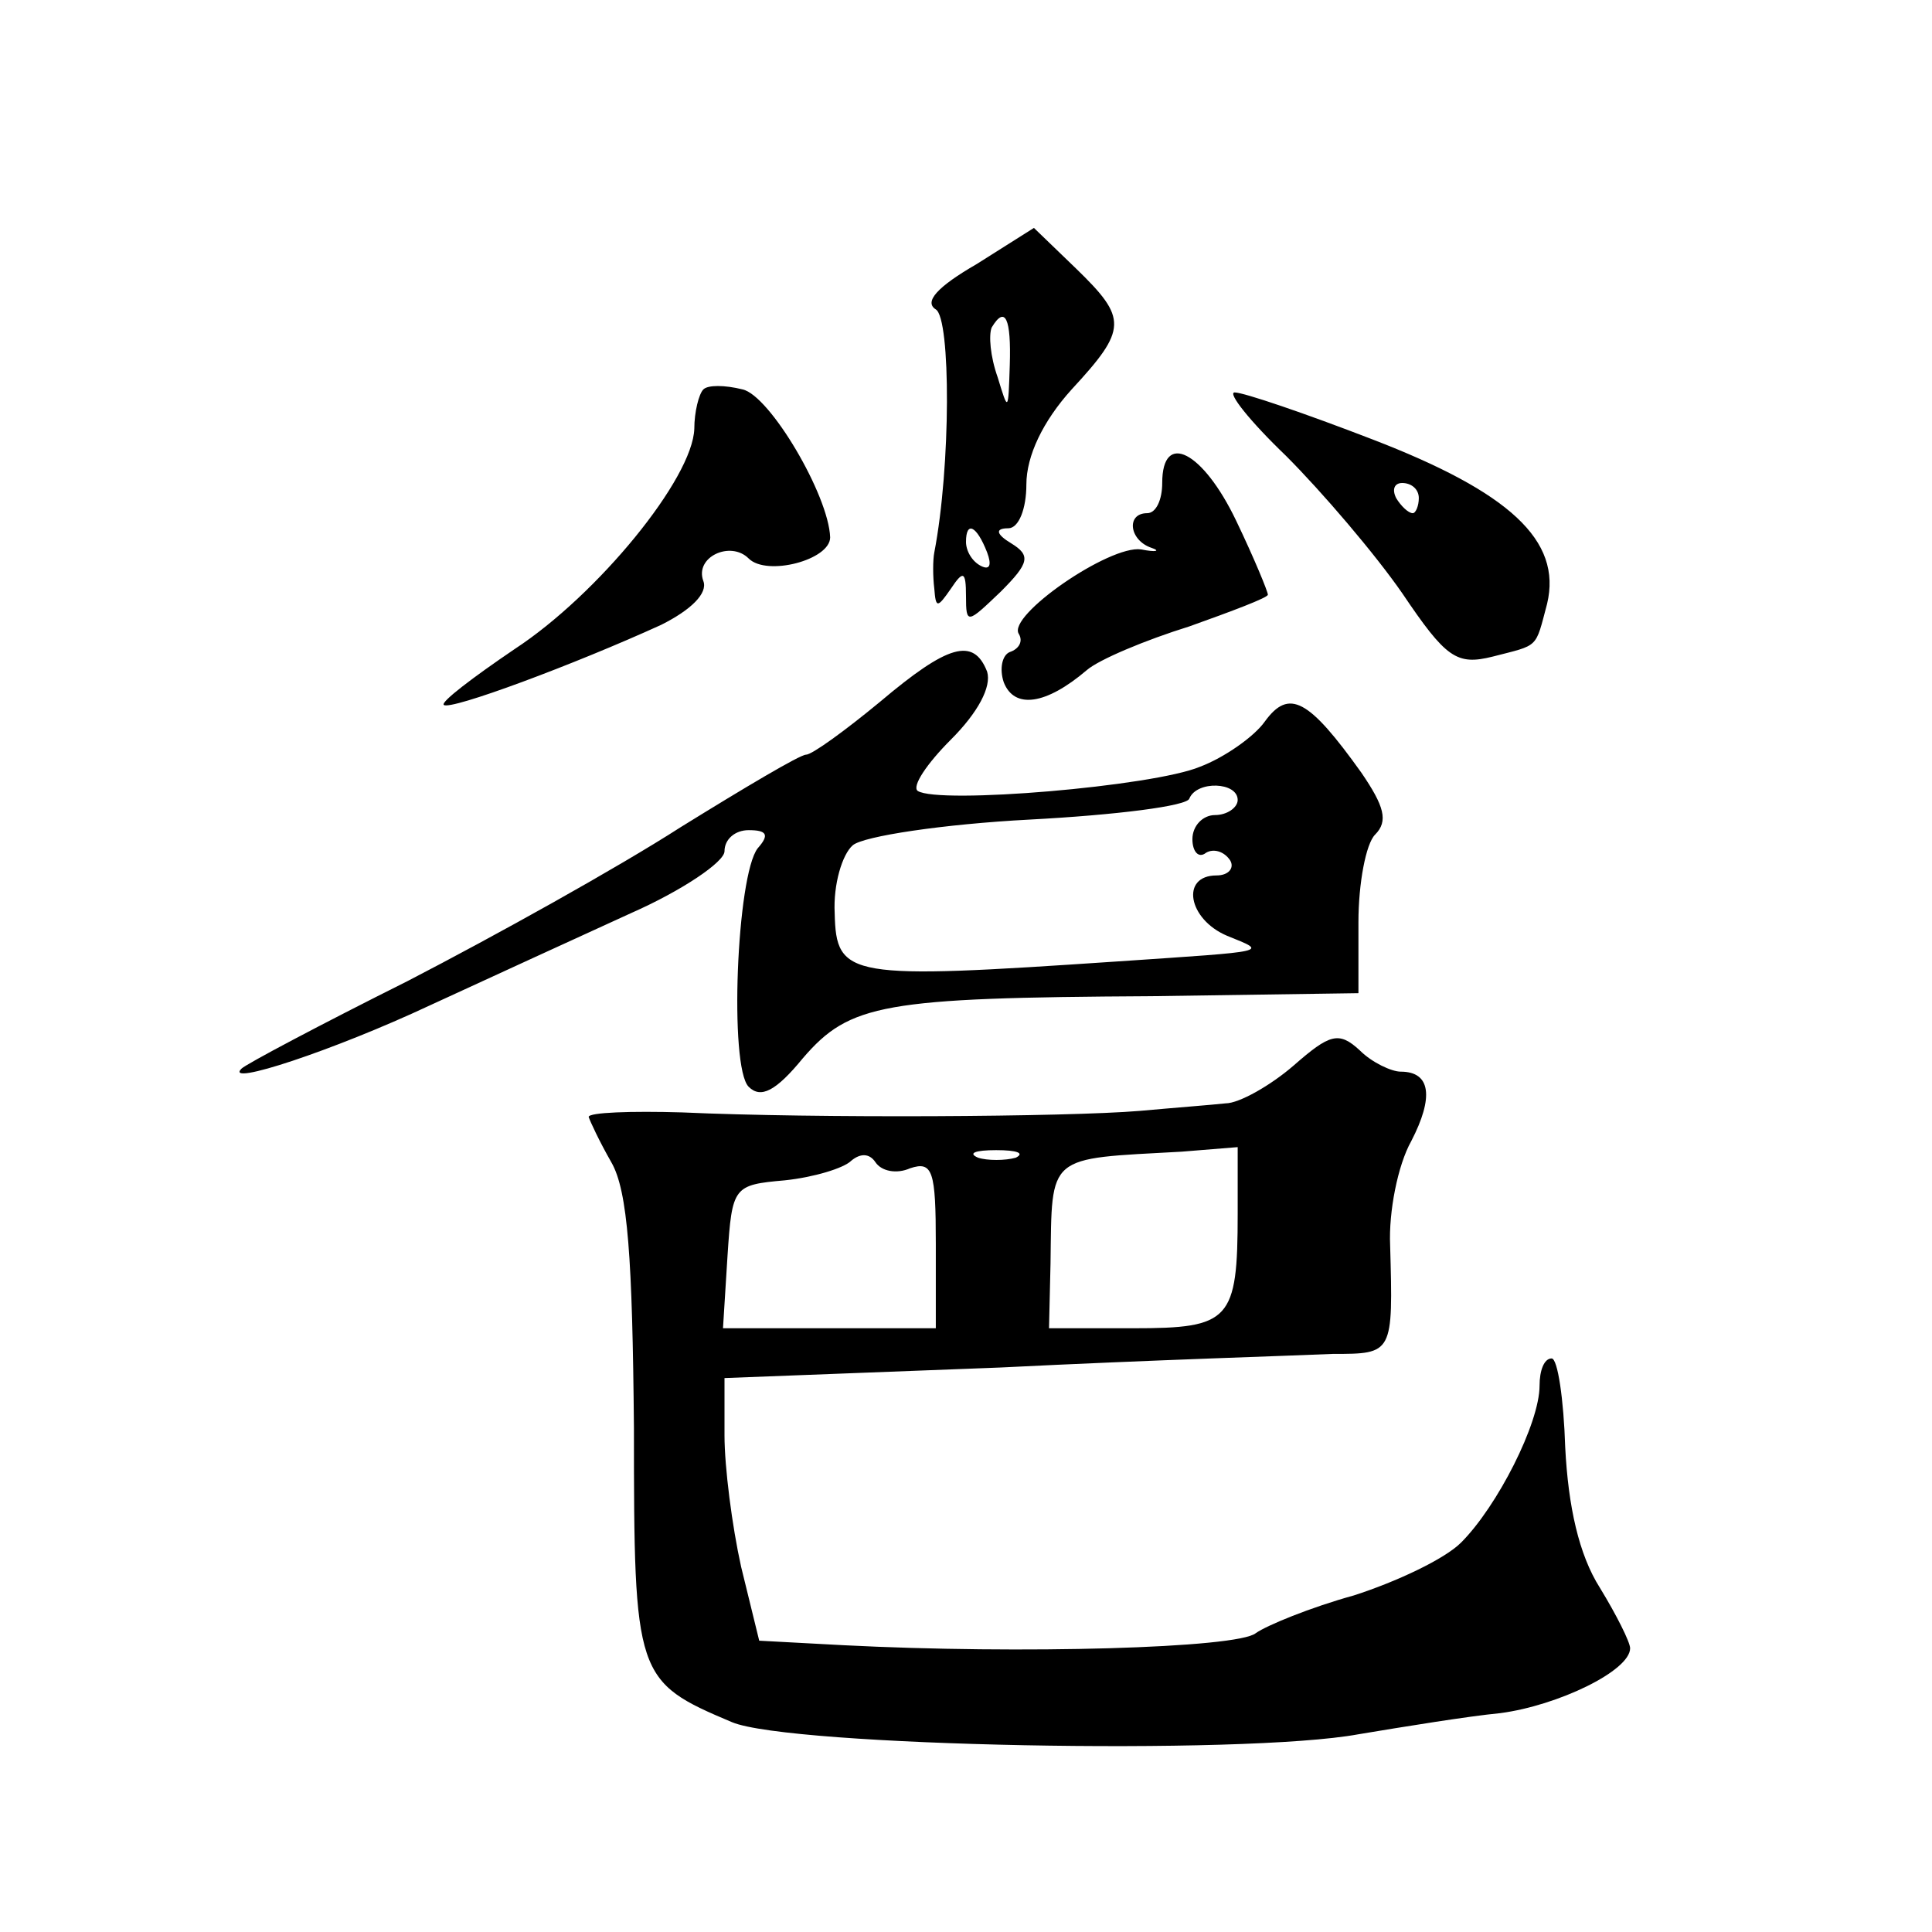 <?xml version="1.0" standalone="no"?>
<!DOCTYPE svg PUBLIC "-//W3C//DTD SVG 20010904//EN"
 "http://www.w3.org/TR/2001/REC-SVG-20010904/DTD/svg10.dtd">
<svg version="1.0" xmlns="http://www.w3.org/2000/svg"
 width="128pt" height="128pt" viewBox="0 0 128 128"
 preserveAspectRatio="xMidYMid meet">
<g transform="translate(0,128) scale(0.1,-0.1)"
fill="#0" stroke="none">
<path d="M647 1105 c-26 -15 -35 -25 -27 -30 10 -6 10 -104 -1 -161 -1 -5 -1 -16
0 -24 1 -13 2 -13 11 0 8 12 10 12 10 -5 0 -19 1 -18 23 3 19 19 20 24 7 32 -10
6 -11 10 -2 10 7 0 12 13 12 29 0 19 11 42 30 63 37 40 37 47 3 80 l-28 27 -38
-24z m22 -67 c-1 -31 -1 -31 -8 -8 -5 14 -6 28 -4 33 9 15 13 6 12 -25z m-15 -124
c3 -8 2 -12 -4 -9 -6 3 -10 10 -10 16 0 14 7 11 14 -7z M466 1022 c-3 -3 -6 -15
-6 -26 -1 -33 -64 -110 -119 -146 -28 -19 -49 -35 -47 -37 4 -4 87 27 144 53 20
10 31 21 28 29 -6 16 18 27 30 15 12 -12 54 -1 54 14 -1 28 -40 94 -58 98 -12 3
-23 3 -26 0z M852 978 c24 -24 59 -65 77 -91 29 -43 36 -48 60 -42 31 8 28 5 36
35 10 42 -25 74 -116 109 -44 17 -85 31 -91 31 -5 0 10 -19 34 -42z m88 -28 c0
-5 -2 -10 -4 -10 -3 0 -8 5 -11 10 -3 6 -1 10 4 10 6 0 11 -4 11 -10z M770 960
c0 -11 -4 -20 -10 -20 -14 0 -12 -18 3 -23 6 -2 3 -3 -7 -1 -21 3 -89 -44 -81 -56
3 -5 0 -10 -6 -12 -5 -2 -7 -11 -4 -20 7 -18 28 -15 55 8 8 7 39 20 68 29 28 10
52 19 52 21 0 2 -9 24 -21 49 -22 46 -49 60 -49 25z M583 815 c-23 -19 -45 -35
-49 -35 -4 0 -41 -22 -83 -48 -42 -27 -123 -72 -181 -102 -58 -29 -107 -55 -110
-58 -12 -12 61 12 125 42 39 18 98 45 133 61 34 15 62 34 62 41 0 8 7 14 16 14
12 0 14 -3 6 -12 -14 -18 -19 -145 -6 -158 8 -8 18 -3 36 19 31 36 53 40 231 41
l137 2 0 47 c0 26 5 52 11 58 9 9 6 19 -9 41 -35 49 -48 56 -64 34 -7 -10 -27 -24
-43 -30 -31 -13 -173 -25 -187 -16 -4 3 6 18 22 34 18 18 27 35 24 45 -9 23 -26
18 -71 -20z m237 -65 c0 -5 -7 -10 -15 -10 -8 0 -15 -7 -15 -16 0 -8 4 -13 9 -9
5 3 12 1 16 -5 3 -5 -1 -10 -9 -10 -24 0 -19 -29 7 -40 27 -11 30 -10 -73 -17 -178
-12 -186 -11 -187 32 -1 19 5 39 12 45 7 6 60 14 117 17 57 3 105 9 106 14 5 12
32 11 32 -1z M857 574 c-15 -13 -36 -25 -45 -25 -9 -1 -35 -3 -57 -5 -48 -4 -215
-5 -303 -1 -34 1 -62 0 -62 -3 1 -3 7 -16 15 -30 11 -19 14 -64 15 -176 0 -165
1 -168 65 -195 38 -16 339 -22 415 -8 30 5 73 12 94 14 38 5 86 28 86 43 0 4 -9
22 -20 40 -14 22 -21 54 -23 93 -1 32 -5 59 -9 59 -5 0 -8 -8 -8 -18 0 -25 -28
-80 -52 -104 -11 -11 -43 -26 -71 -35 -29 -8 -58 -20 -65 -25 -12 -10 -156 -14
-273 -8 l-56 3 -12 49 c-6 27 -11 66 -11 87 l0 38 183 7 c100 5 199 8 220 9 40
0 40 0 38 72 -1 22 5 53 14 69 15 29 13 46 -7 46 -6 0 -19 6 -27 14 -14 13 -20
11 -44 -10z m-254 -68 c15 5 17 -2 17 -50 l0 -56 -71 0 -70 0 3 48 c3 46 4 47 38
50 19 2 39 8 44 13 6 5 12 5 16 -1 4 -6 14 -8 23 -4z m70 7 c-7 -2 -19 -2 -25 0
-7 3 -2 5 12 5 14 0 19 -2 13 -5z m147 -37 c0 -71 -5 -76 -69 -76 l-56 0 1 43 c1
73 -3 69 87 74 l37 3 0 -44z"/>
</g>
</svg>
